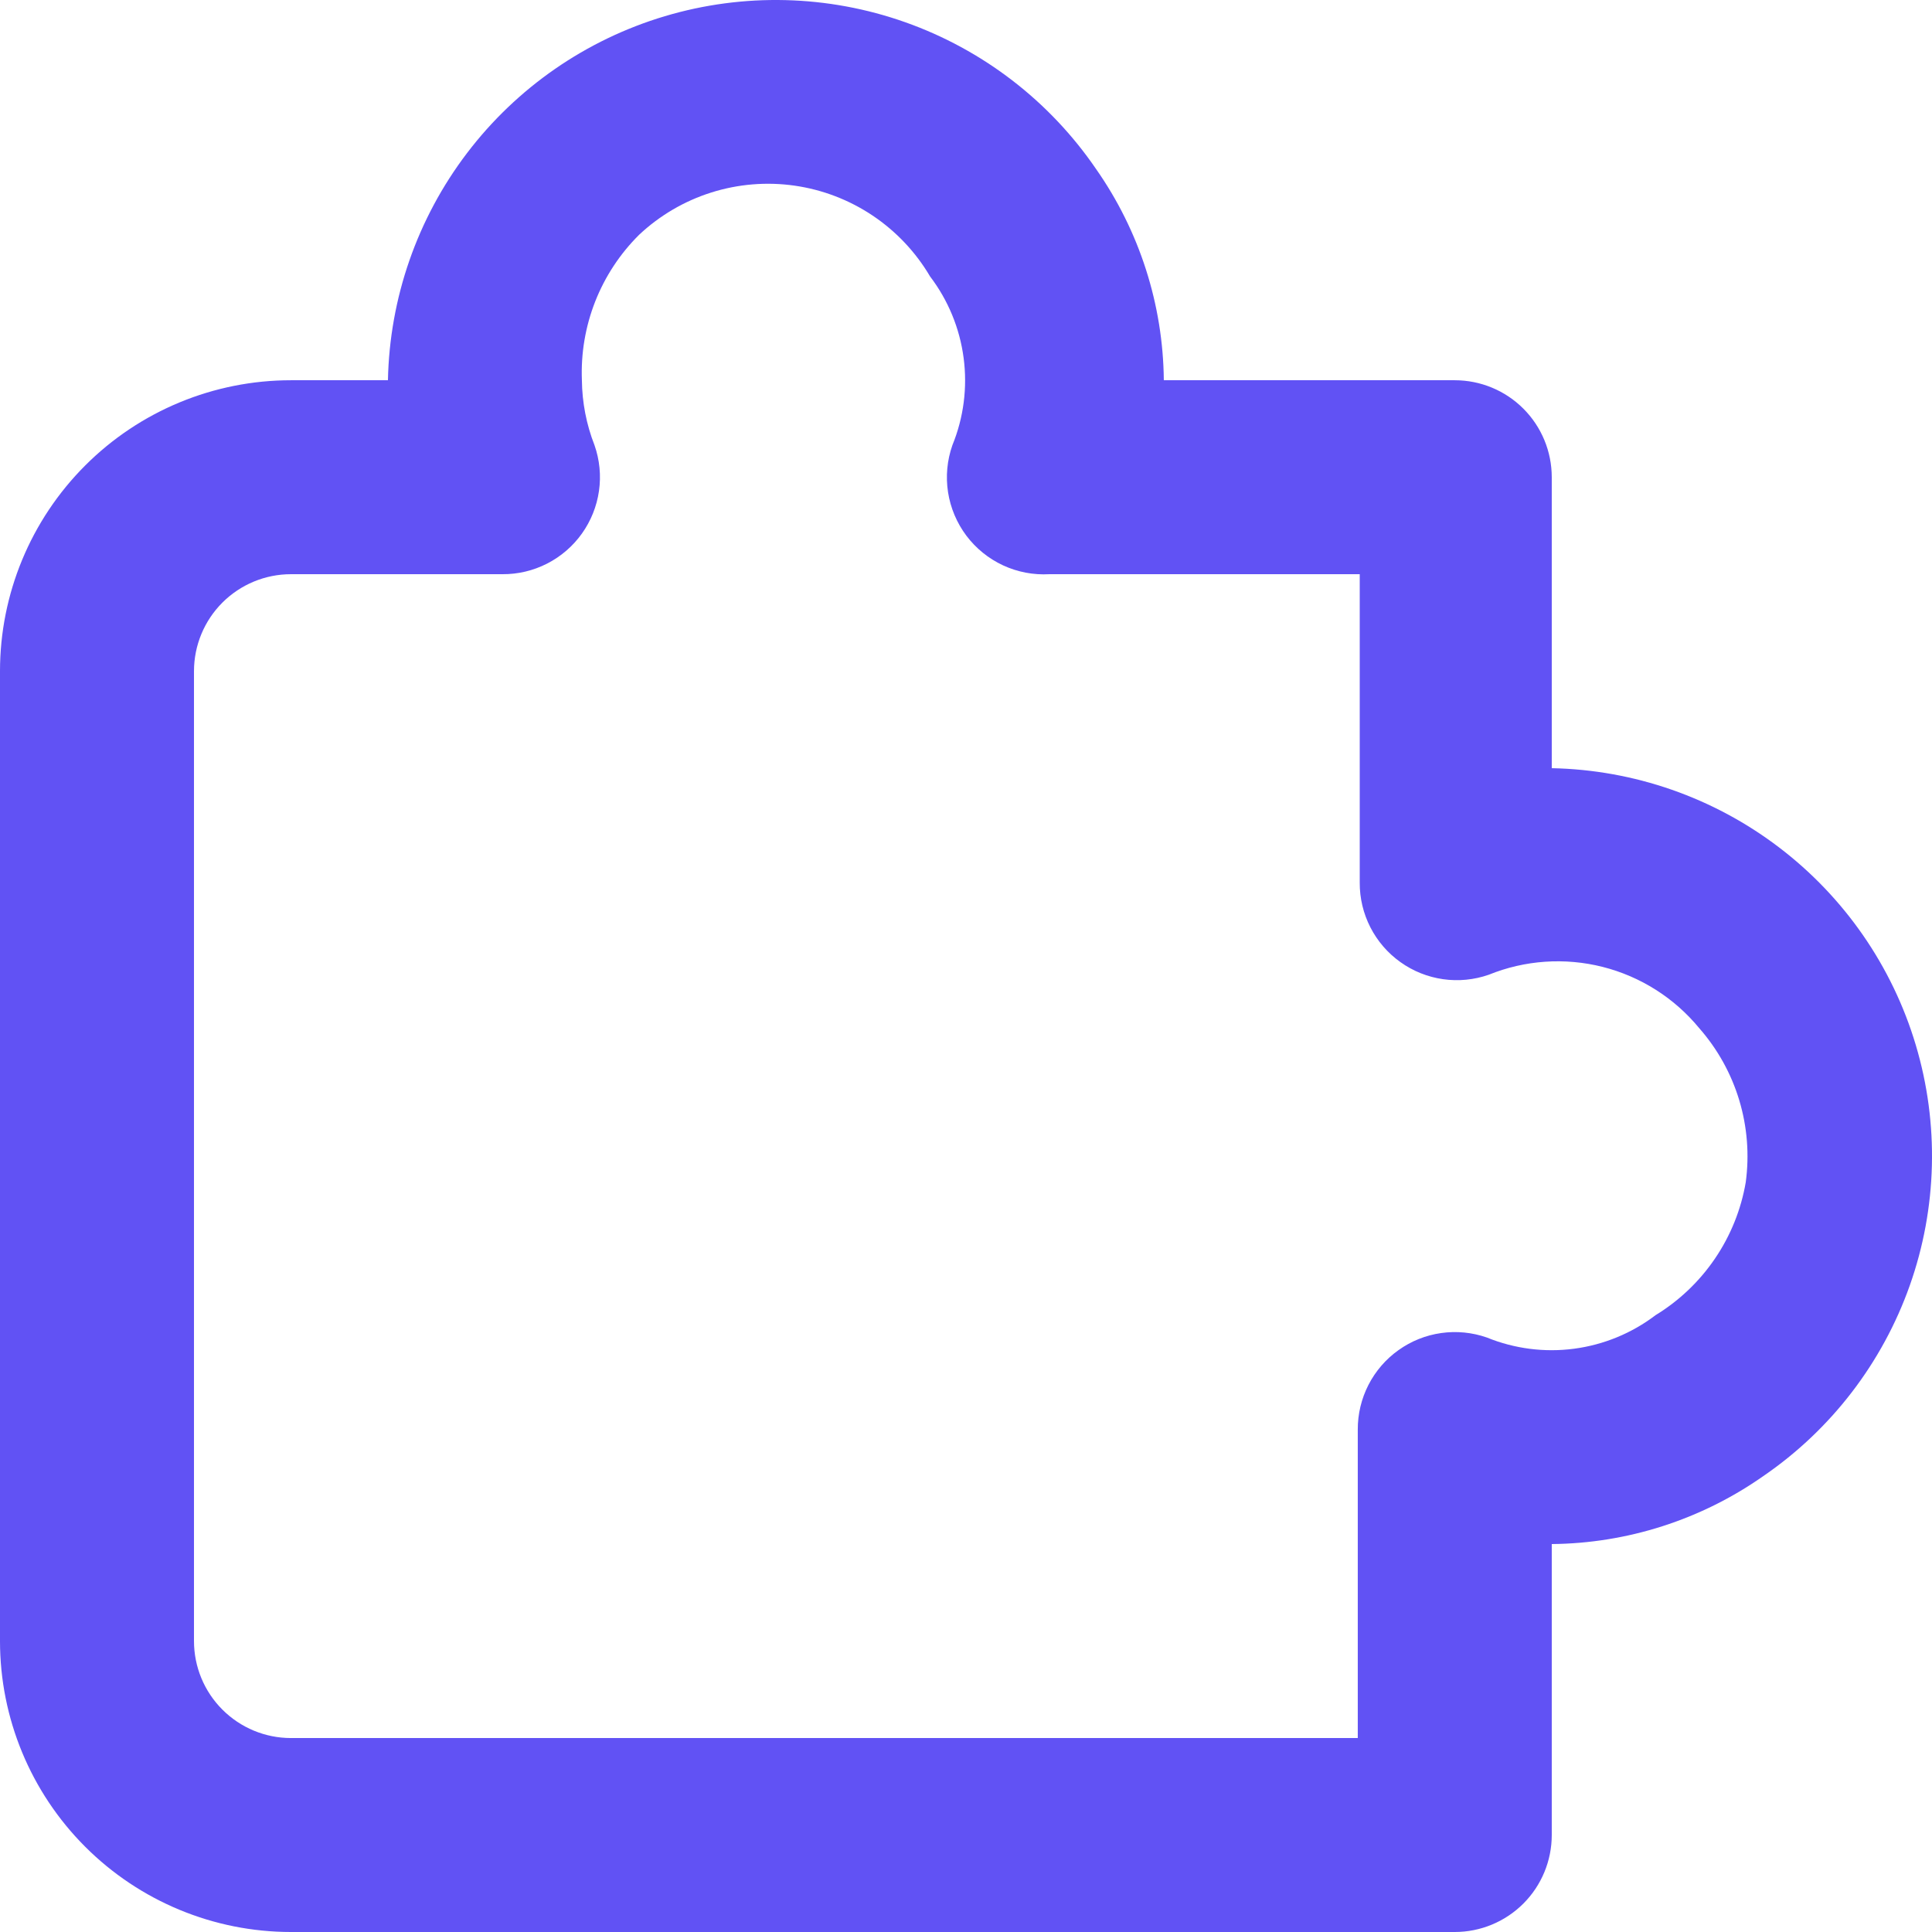 <svg width="64" height="64" viewBox="0 0 64 64" fill="none" xmlns="http://www.w3.org/2000/svg">
	<path d="M48.191 64H9.638C7.082 64 4.63 62.984 2.823 61.177C1.015 59.37 0 56.918 0 54.362V22.234C0 19.678 1.015 17.227 2.823 15.419C4.63 13.611 7.082 12.596 9.638 12.596H12.851C12.905 9.874 13.822 7.239 15.471 5.071C17.119 2.904 19.413 1.316 22.022 0.537C24.631 -0.242 27.42 -0.172 29.987 0.736C32.554 1.645 34.766 3.345 36.304 5.592C37.745 7.646 38.529 10.088 38.553 12.596H48.191C49.043 12.596 49.861 12.934 50.463 13.537C51.066 14.139 51.404 14.957 51.404 15.809V25.447C54.126 25.501 56.761 26.418 58.928 28.067C61.096 29.715 62.684 32.009 63.463 34.618C64.242 37.227 64.172 40.016 63.264 42.583C62.355 45.15 60.655 47.362 58.408 48.9C56.354 50.341 53.912 51.125 51.404 51.149V60.787C51.404 61.639 51.066 62.456 50.463 63.059C49.861 63.661 49.043 64 48.191 64ZM9.638 19.021C8.786 19.021 7.969 19.36 7.367 19.962C6.764 20.565 6.426 21.382 6.426 22.234V54.362C6.426 55.214 6.764 56.031 7.367 56.633C7.969 57.236 8.786 57.575 9.638 57.575H44.978V47.358C44.976 46.843 45.097 46.335 45.332 45.876C45.567 45.418 45.908 45.022 46.328 44.724C46.746 44.425 47.23 44.231 47.739 44.159C48.248 44.086 48.766 44.137 49.252 44.306C50.167 44.679 51.164 44.808 52.145 44.678C53.125 44.548 54.055 44.166 54.842 43.567C55.625 43.089 56.297 42.449 56.812 41.69C57.328 40.931 57.675 40.07 57.83 39.165C57.953 38.253 57.88 37.325 57.614 36.444C57.348 35.562 56.895 34.748 56.287 34.057C55.465 33.058 54.345 32.348 53.091 32.03C51.837 31.713 50.514 31.804 49.316 32.29C48.831 32.459 48.312 32.51 47.803 32.437C47.294 32.364 46.81 32.171 46.392 31.872C45.972 31.574 45.631 31.178 45.396 30.72C45.161 30.261 45.04 29.753 45.043 29.238V19.021H34.762C34.234 19.051 33.707 18.951 33.227 18.728C32.747 18.505 32.33 18.167 32.012 17.745C31.695 17.322 31.486 16.827 31.405 16.305C31.324 15.782 31.374 15.248 31.549 14.748C31.923 13.833 32.051 12.836 31.921 11.855C31.792 10.875 31.409 9.945 30.81 9.158C30.336 8.352 29.686 7.664 28.91 7.143C28.133 6.622 27.249 6.283 26.323 6.15C25.398 6.018 24.454 6.095 23.562 6.377C22.671 6.658 21.854 7.137 21.172 7.777C20.539 8.405 20.044 9.157 19.717 9.987C19.391 10.817 19.241 11.705 19.276 12.596C19.284 13.333 19.425 14.062 19.694 14.748C19.864 15.234 19.915 15.754 19.842 16.263C19.769 16.773 19.575 17.257 19.276 17.676C18.977 18.095 18.581 18.436 18.123 18.67C17.665 18.904 17.157 19.025 16.642 19.021H9.638Z" fill="#6152F4"/>
</svg>
